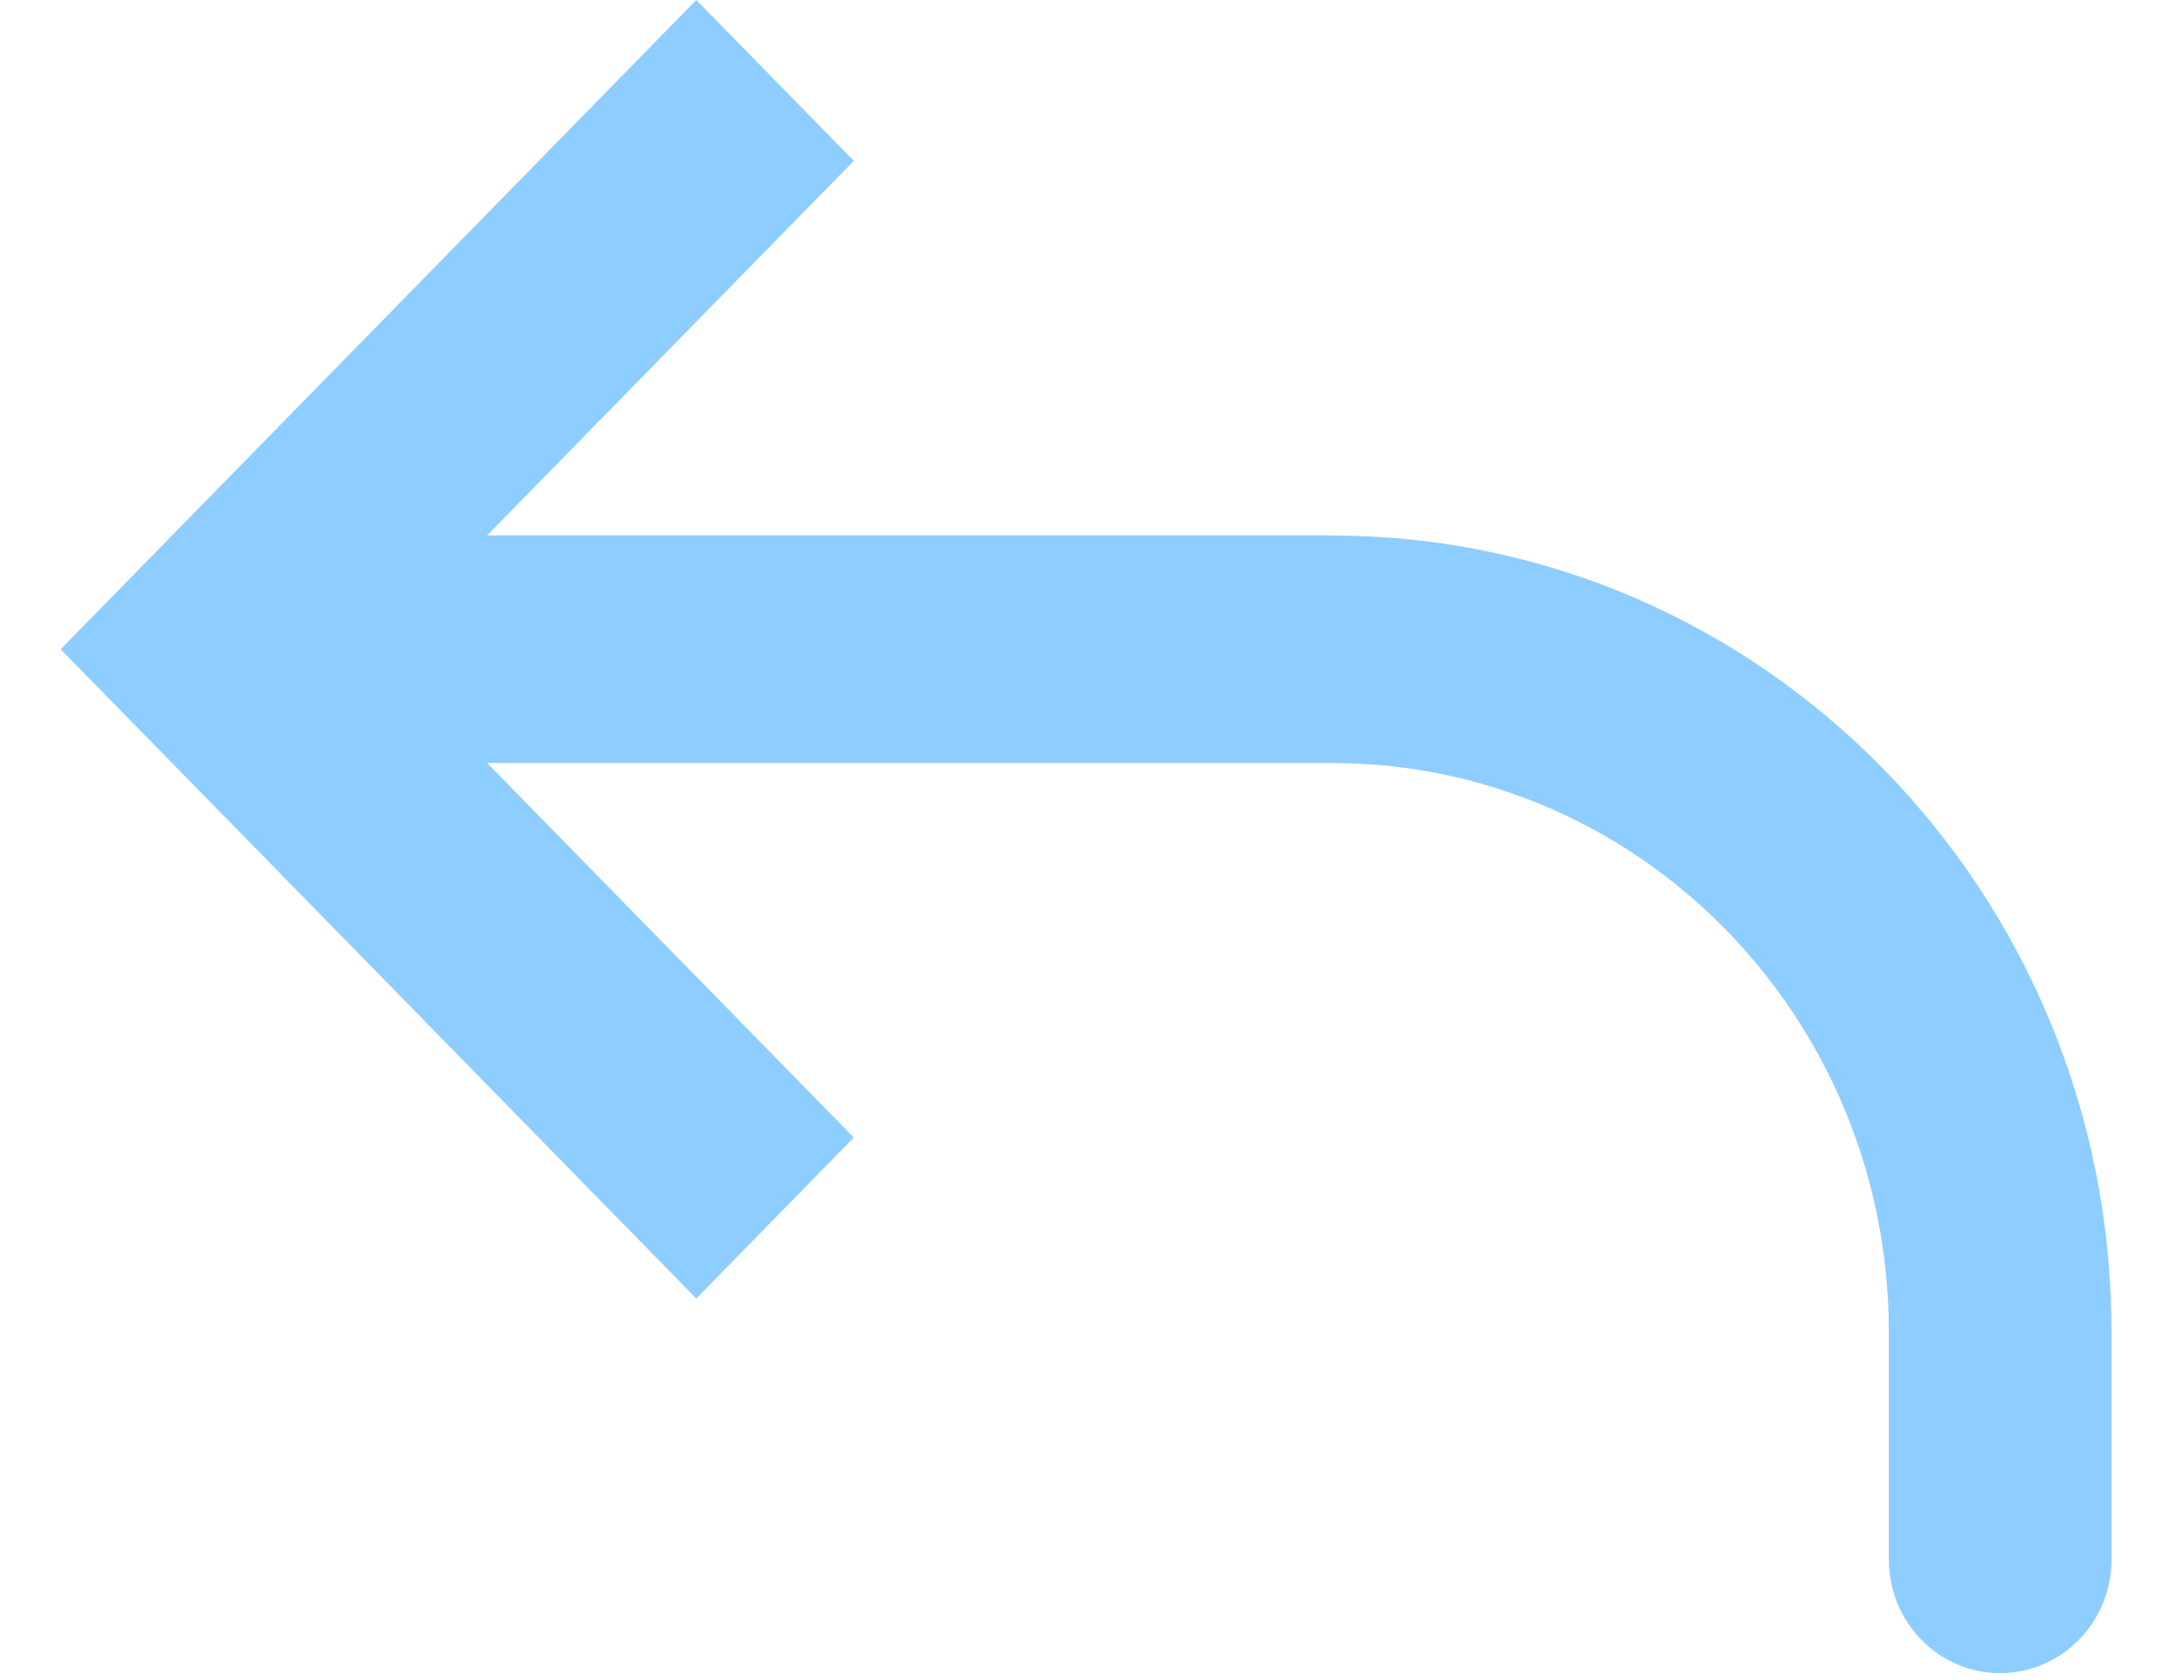 <svg width="26" height="20" viewBox="0 0 26 20" fill="none" xmlns="http://www.w3.org/2000/svg">
<path d="M15.856 6.374H5.798L10.164 1.915L8.289 0L1.66 6.771L0.722 7.729L1.66 8.686L8.289 15.458L10.164 13.542L5.799 9.083H15.856C19.518 9.083 22.486 12.115 22.486 15.854V18.563C22.486 19.311 23.079 19.917 23.811 19.917C24.544 19.917 25.137 19.311 25.137 18.563V15.854C25.137 10.619 20.982 6.375 15.856 6.375L15.856 6.374Z" fill="#8ECDFF"/>
</svg>
